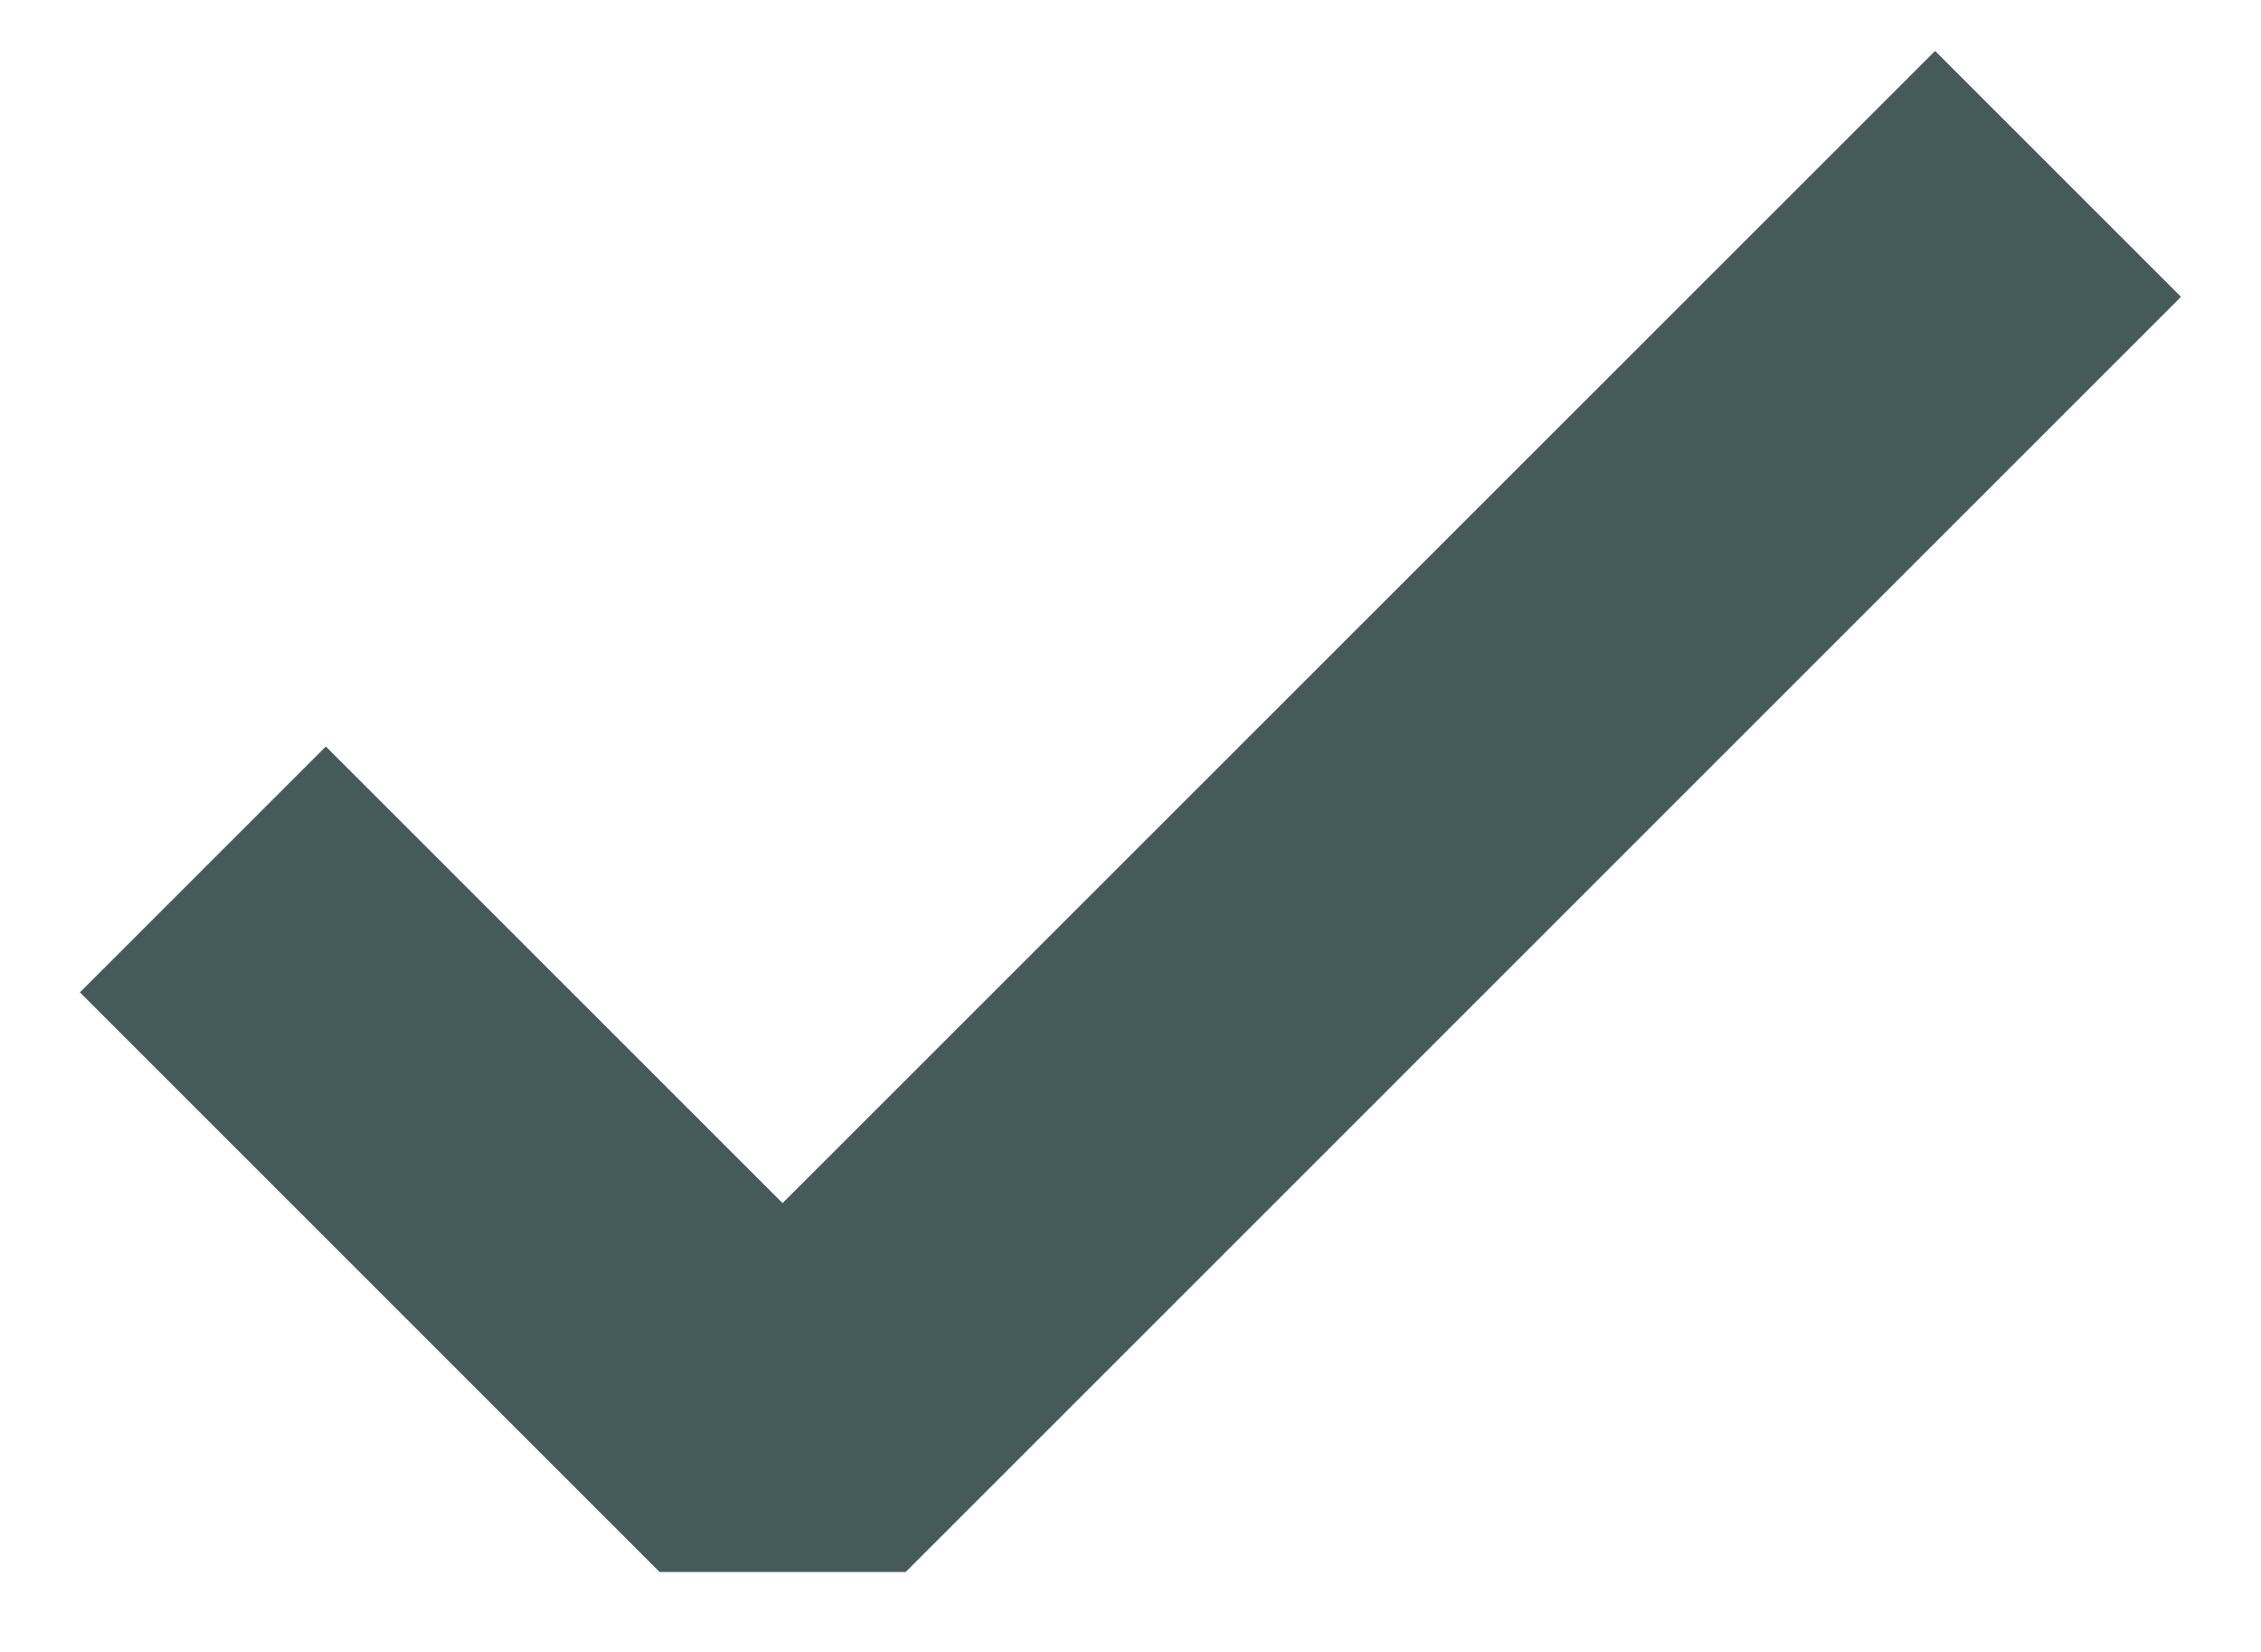 <?xml version="1.0" encoding="UTF-8"?>
<svg xmlns="http://www.w3.org/2000/svg" width="26" height="19" viewBox="0 0 26 19" fill="none">
  <path d="M25.08 3.414L10.414 18.081H7.586L0.919 11.414L3.747 8.586L8.999 13.838L22.252 0.586L25.08 3.414Z" fill="#455B5A"></path>
</svg>
